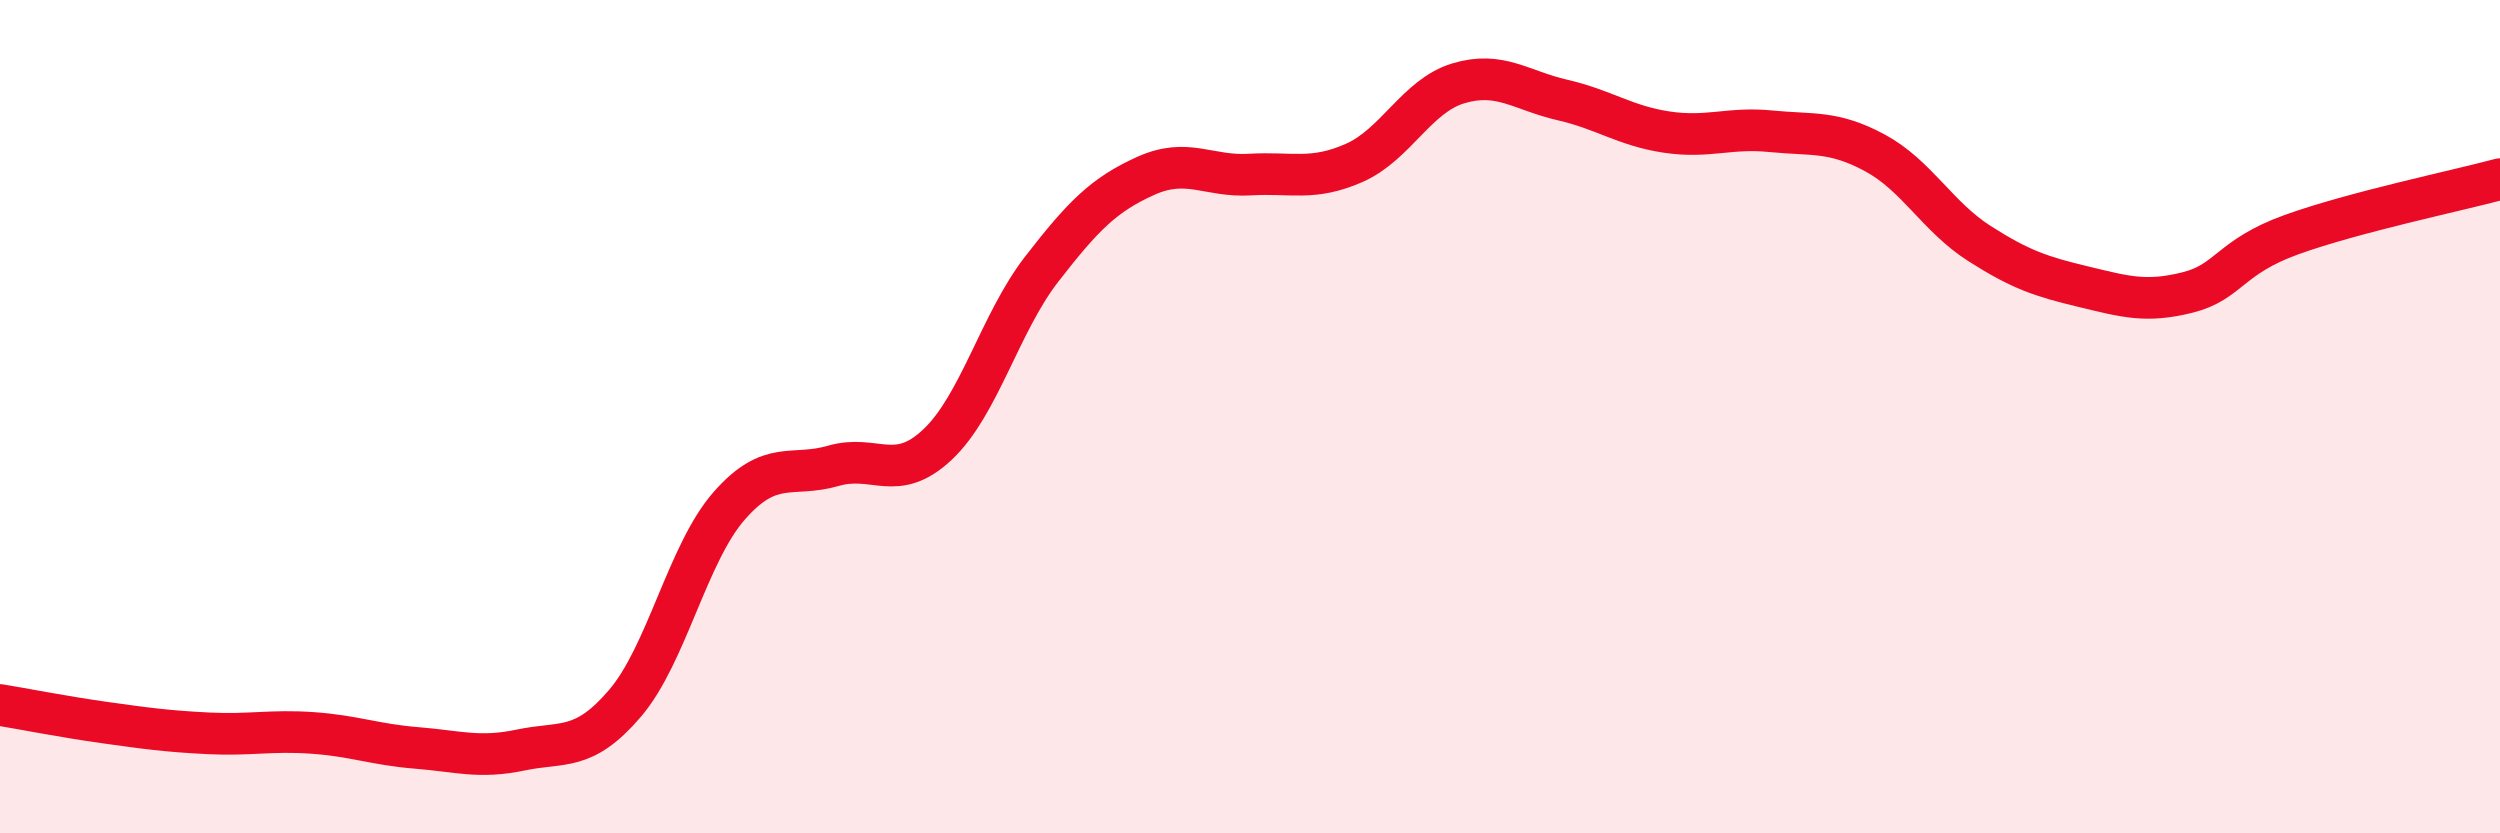 
    <svg width="60" height="20" viewBox="0 0 60 20" xmlns="http://www.w3.org/2000/svg">
      <path
        d="M 0,16.92 C 0.5,17 1.5,17.2 2.5,17.34 C 3.5,17.48 4,17.55 5,17.6 C 6,17.65 6.5,17.52 7.5,17.59 C 8.5,17.66 9,17.87 10,17.95 C 11,18.03 11.5,18.21 12.5,18 C 13.5,17.79 14,18.05 15,16.88 C 16,15.71 16.5,13.28 17.5,12.14 C 18.5,11 19,11.47 20,11.18 C 21,10.89 21.5,11.61 22.5,10.67 C 23.5,9.73 24,7.75 25,6.46 C 26,5.17 26.5,4.67 27.5,4.22 C 28.5,3.77 29,4.25 30,4.19 C 31,4.13 31.5,4.35 32.5,3.91 C 33.5,3.47 34,2.3 35,2 C 36,1.7 36.5,2.17 37.5,2.4 C 38.5,2.63 39,3.02 40,3.17 C 41,3.32 41.5,3.05 42.5,3.15 C 43.5,3.25 44,3.13 45,3.67 C 46,4.21 46.5,5.2 47.5,5.84 C 48.5,6.48 49,6.64 50,6.88 C 51,7.12 51.5,7.27 52.5,7.02 C 53.5,6.77 53.5,6.17 55,5.63 C 56.5,5.09 59,4.57 60,4.3L60 20L0 20Z"
        fill="#EB0A25"
        opacity="0.1"
        stroke-linecap="round"
        stroke-linejoin="round"
      />
      <path
        d="M 0,16.92 C 0.5,17 1.5,17.2 2.5,17.34 C 3.5,17.48 4,17.55 5,17.6 C 6,17.65 6.5,17.52 7.5,17.59 C 8.5,17.66 9,17.87 10,17.95 C 11,18.03 11.5,18.21 12.5,18 C 13.5,17.79 14,18.05 15,16.88 C 16,15.71 16.5,13.28 17.5,12.14 C 18.5,11 19,11.47 20,11.18 C 21,10.89 21.5,11.61 22.5,10.67 C 23.5,9.73 24,7.75 25,6.46 C 26,5.17 26.5,4.67 27.5,4.22 C 28.5,3.77 29,4.25 30,4.19 C 31,4.13 31.5,4.35 32.5,3.91 C 33.5,3.47 34,2.3 35,2 C 36,1.7 36.5,2.17 37.5,2.4 C 38.5,2.63 39,3.02 40,3.17 C 41,3.32 41.5,3.05 42.5,3.15 C 43.5,3.25 44,3.13 45,3.67 C 46,4.21 46.5,5.2 47.5,5.84 C 48.5,6.48 49,6.64 50,6.88 C 51,7.12 51.5,7.27 52.5,7.02 C 53.5,6.77 53.5,6.17 55,5.63 C 56.5,5.09 59,4.57 60,4.3"
        stroke="#EB0A25"
        stroke-width="1"
        fill="none"
        stroke-linecap="round"
        stroke-linejoin="round"
      />
    </svg>
  